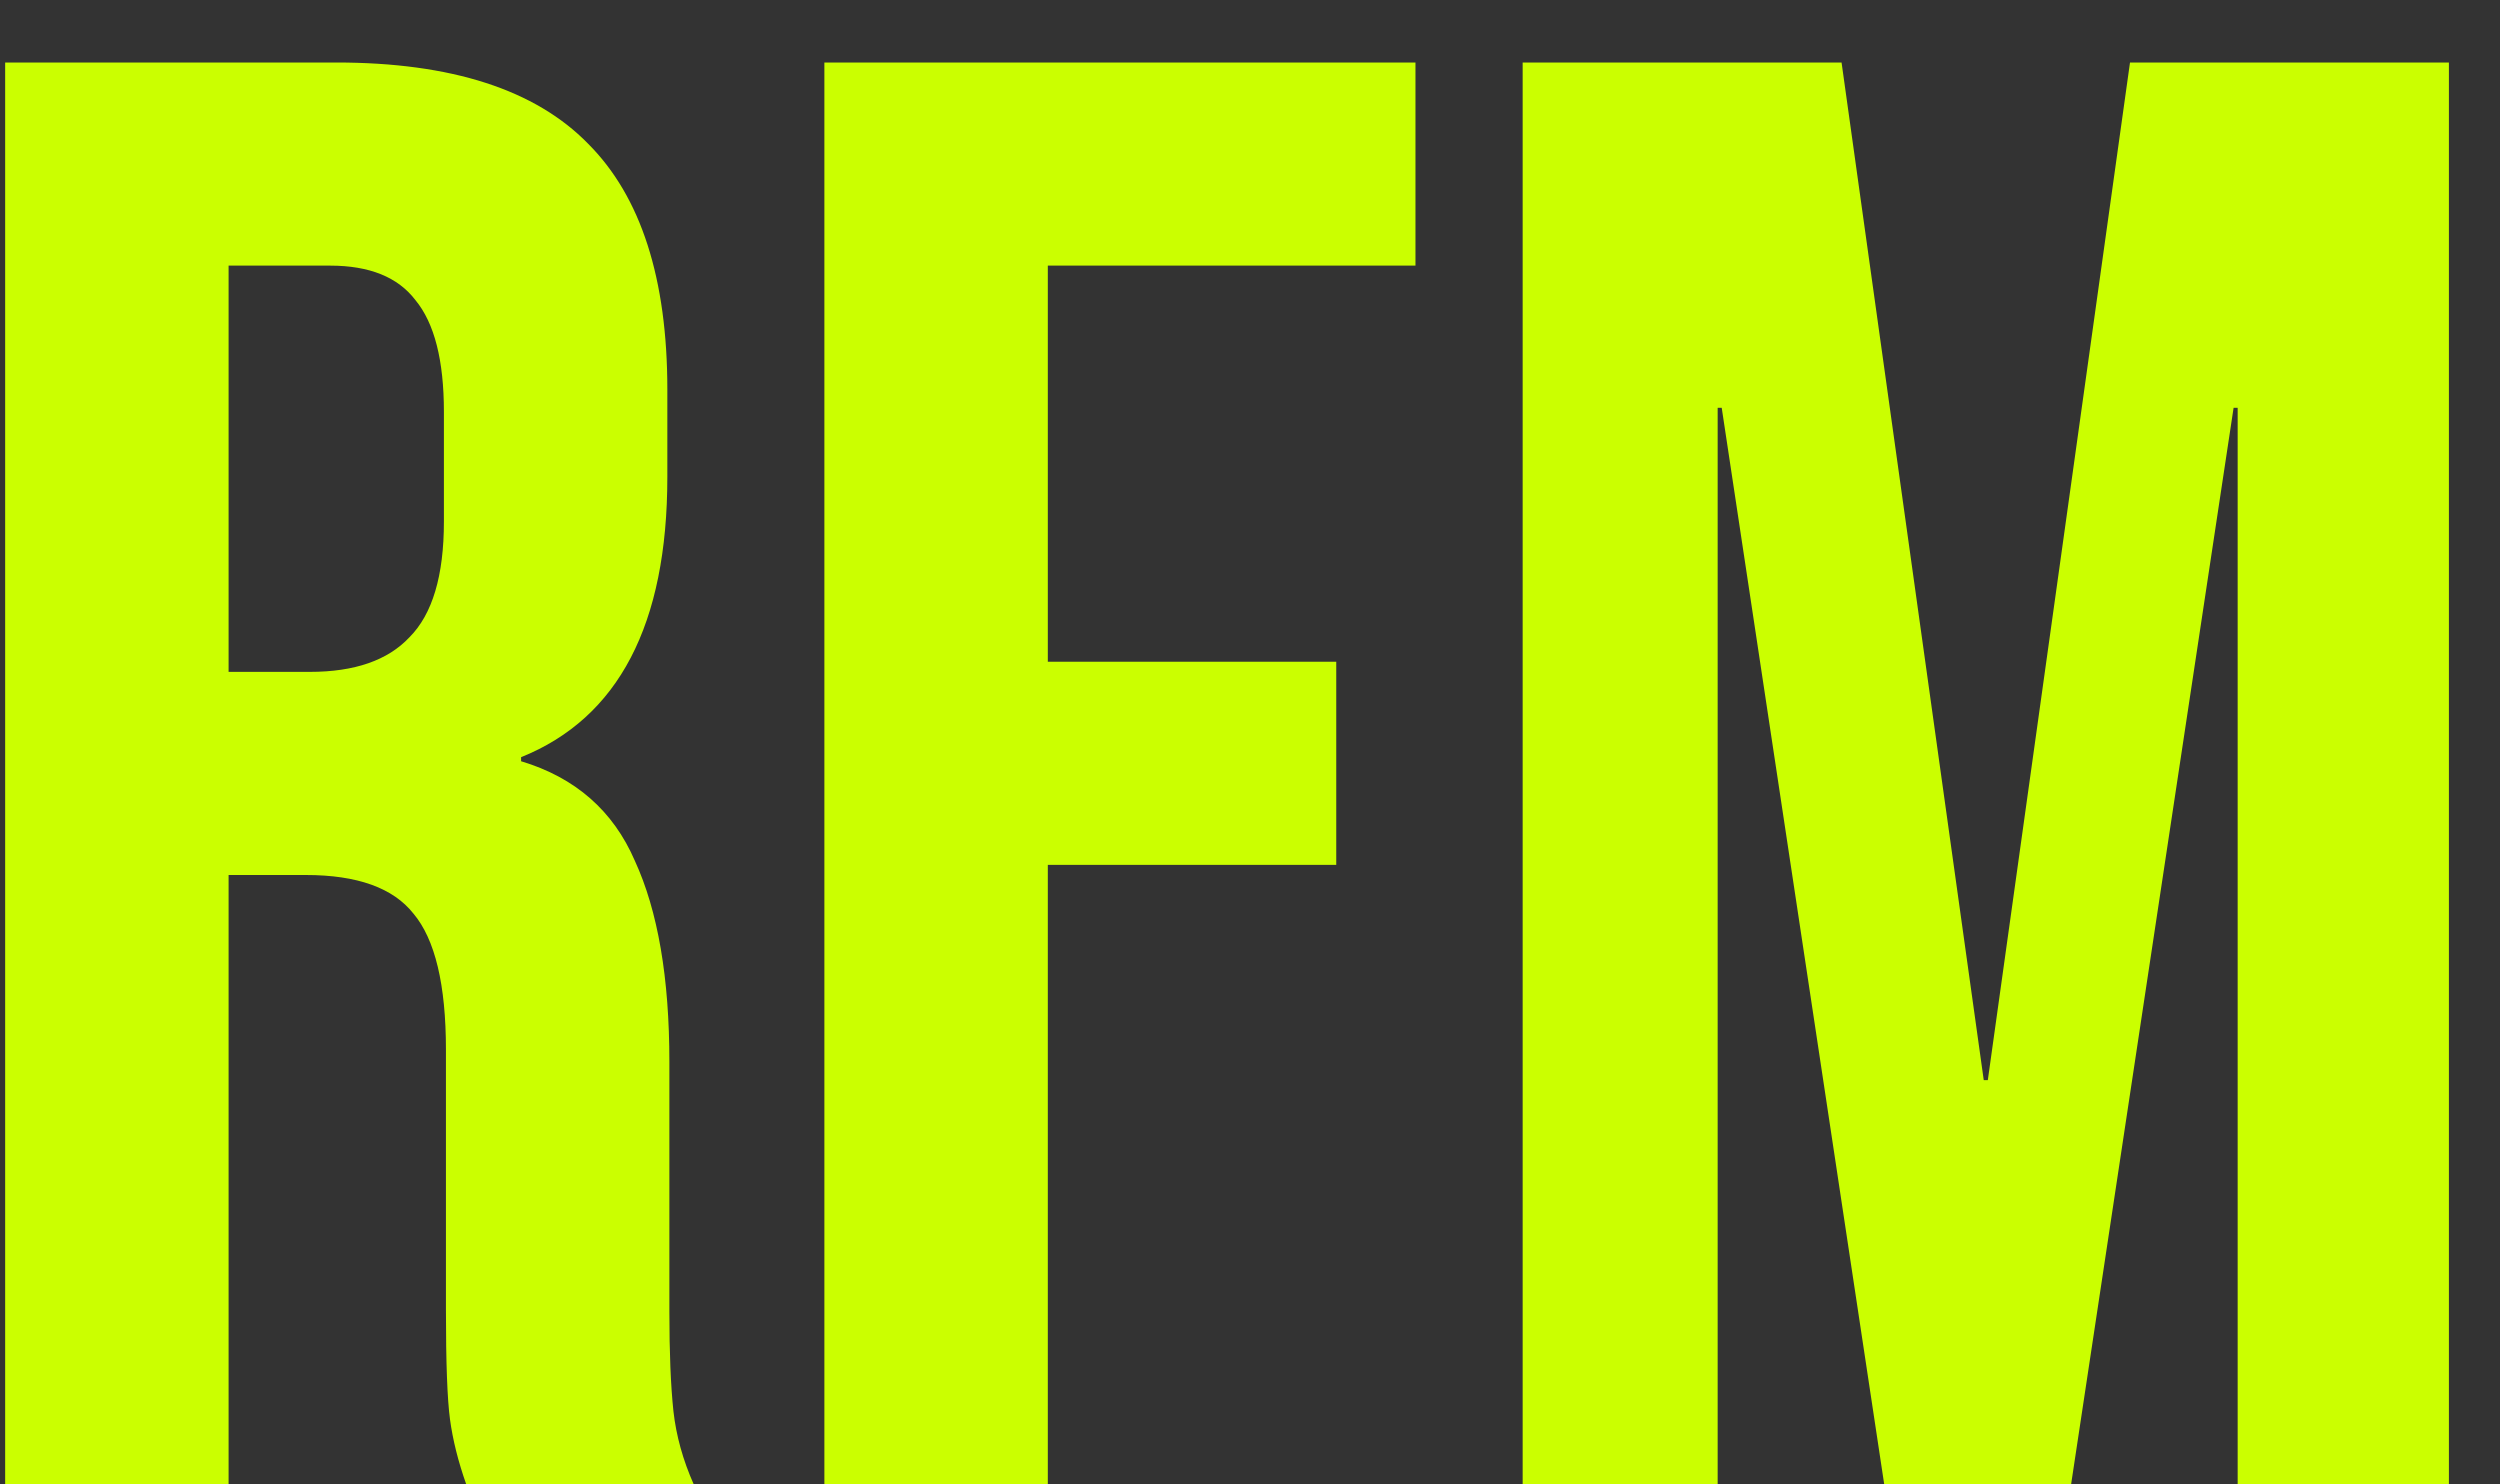 <svg width="32" height="19" viewBox="0 0 32 19" fill="none" xmlns="http://www.w3.org/2000/svg">
<rect x="0" y="0" width="32" height="19" fill="#333333" stroke="none"/>
<path d="M0.066 0.8H4.304C5.777 0.8 6.852 1.147 7.528 1.84C8.204 2.516 8.542 3.565 8.542 4.986V6.104C8.542 7.993 7.918 9.189 6.67 9.692V9.744C7.363 9.952 7.849 10.377 8.126 11.018C8.421 11.659 8.568 12.517 8.568 13.592V16.79C8.568 17.31 8.585 17.735 8.62 18.064C8.655 18.376 8.741 18.688 8.88 19H5.968C5.864 18.705 5.795 18.428 5.76 18.168C5.725 17.908 5.708 17.44 5.708 16.764V13.436C5.708 12.604 5.569 12.023 5.292 11.694C5.032 11.365 4.573 11.2 3.914 11.2H2.926V19H0.066V0.8ZM3.966 8.6C4.538 8.6 4.963 8.453 5.24 8.158C5.535 7.863 5.682 7.369 5.682 6.676V5.272C5.682 4.613 5.561 4.137 5.318 3.842C5.093 3.547 4.729 3.4 4.226 3.4H2.926V8.6H3.966ZM10.552 0.8H18.118V3.4H13.412V8.47H17.104V11.07H13.412V19H10.552V0.8ZM19.49 0.8H23.572L25.392 13.826H25.444L27.264 0.8H31.346V19H28.642V5.22H28.59L26.51 19H24.118L22.038 5.22H21.986V19H19.49V0.8Z" fill="#CBFF00"/>
</svg>
